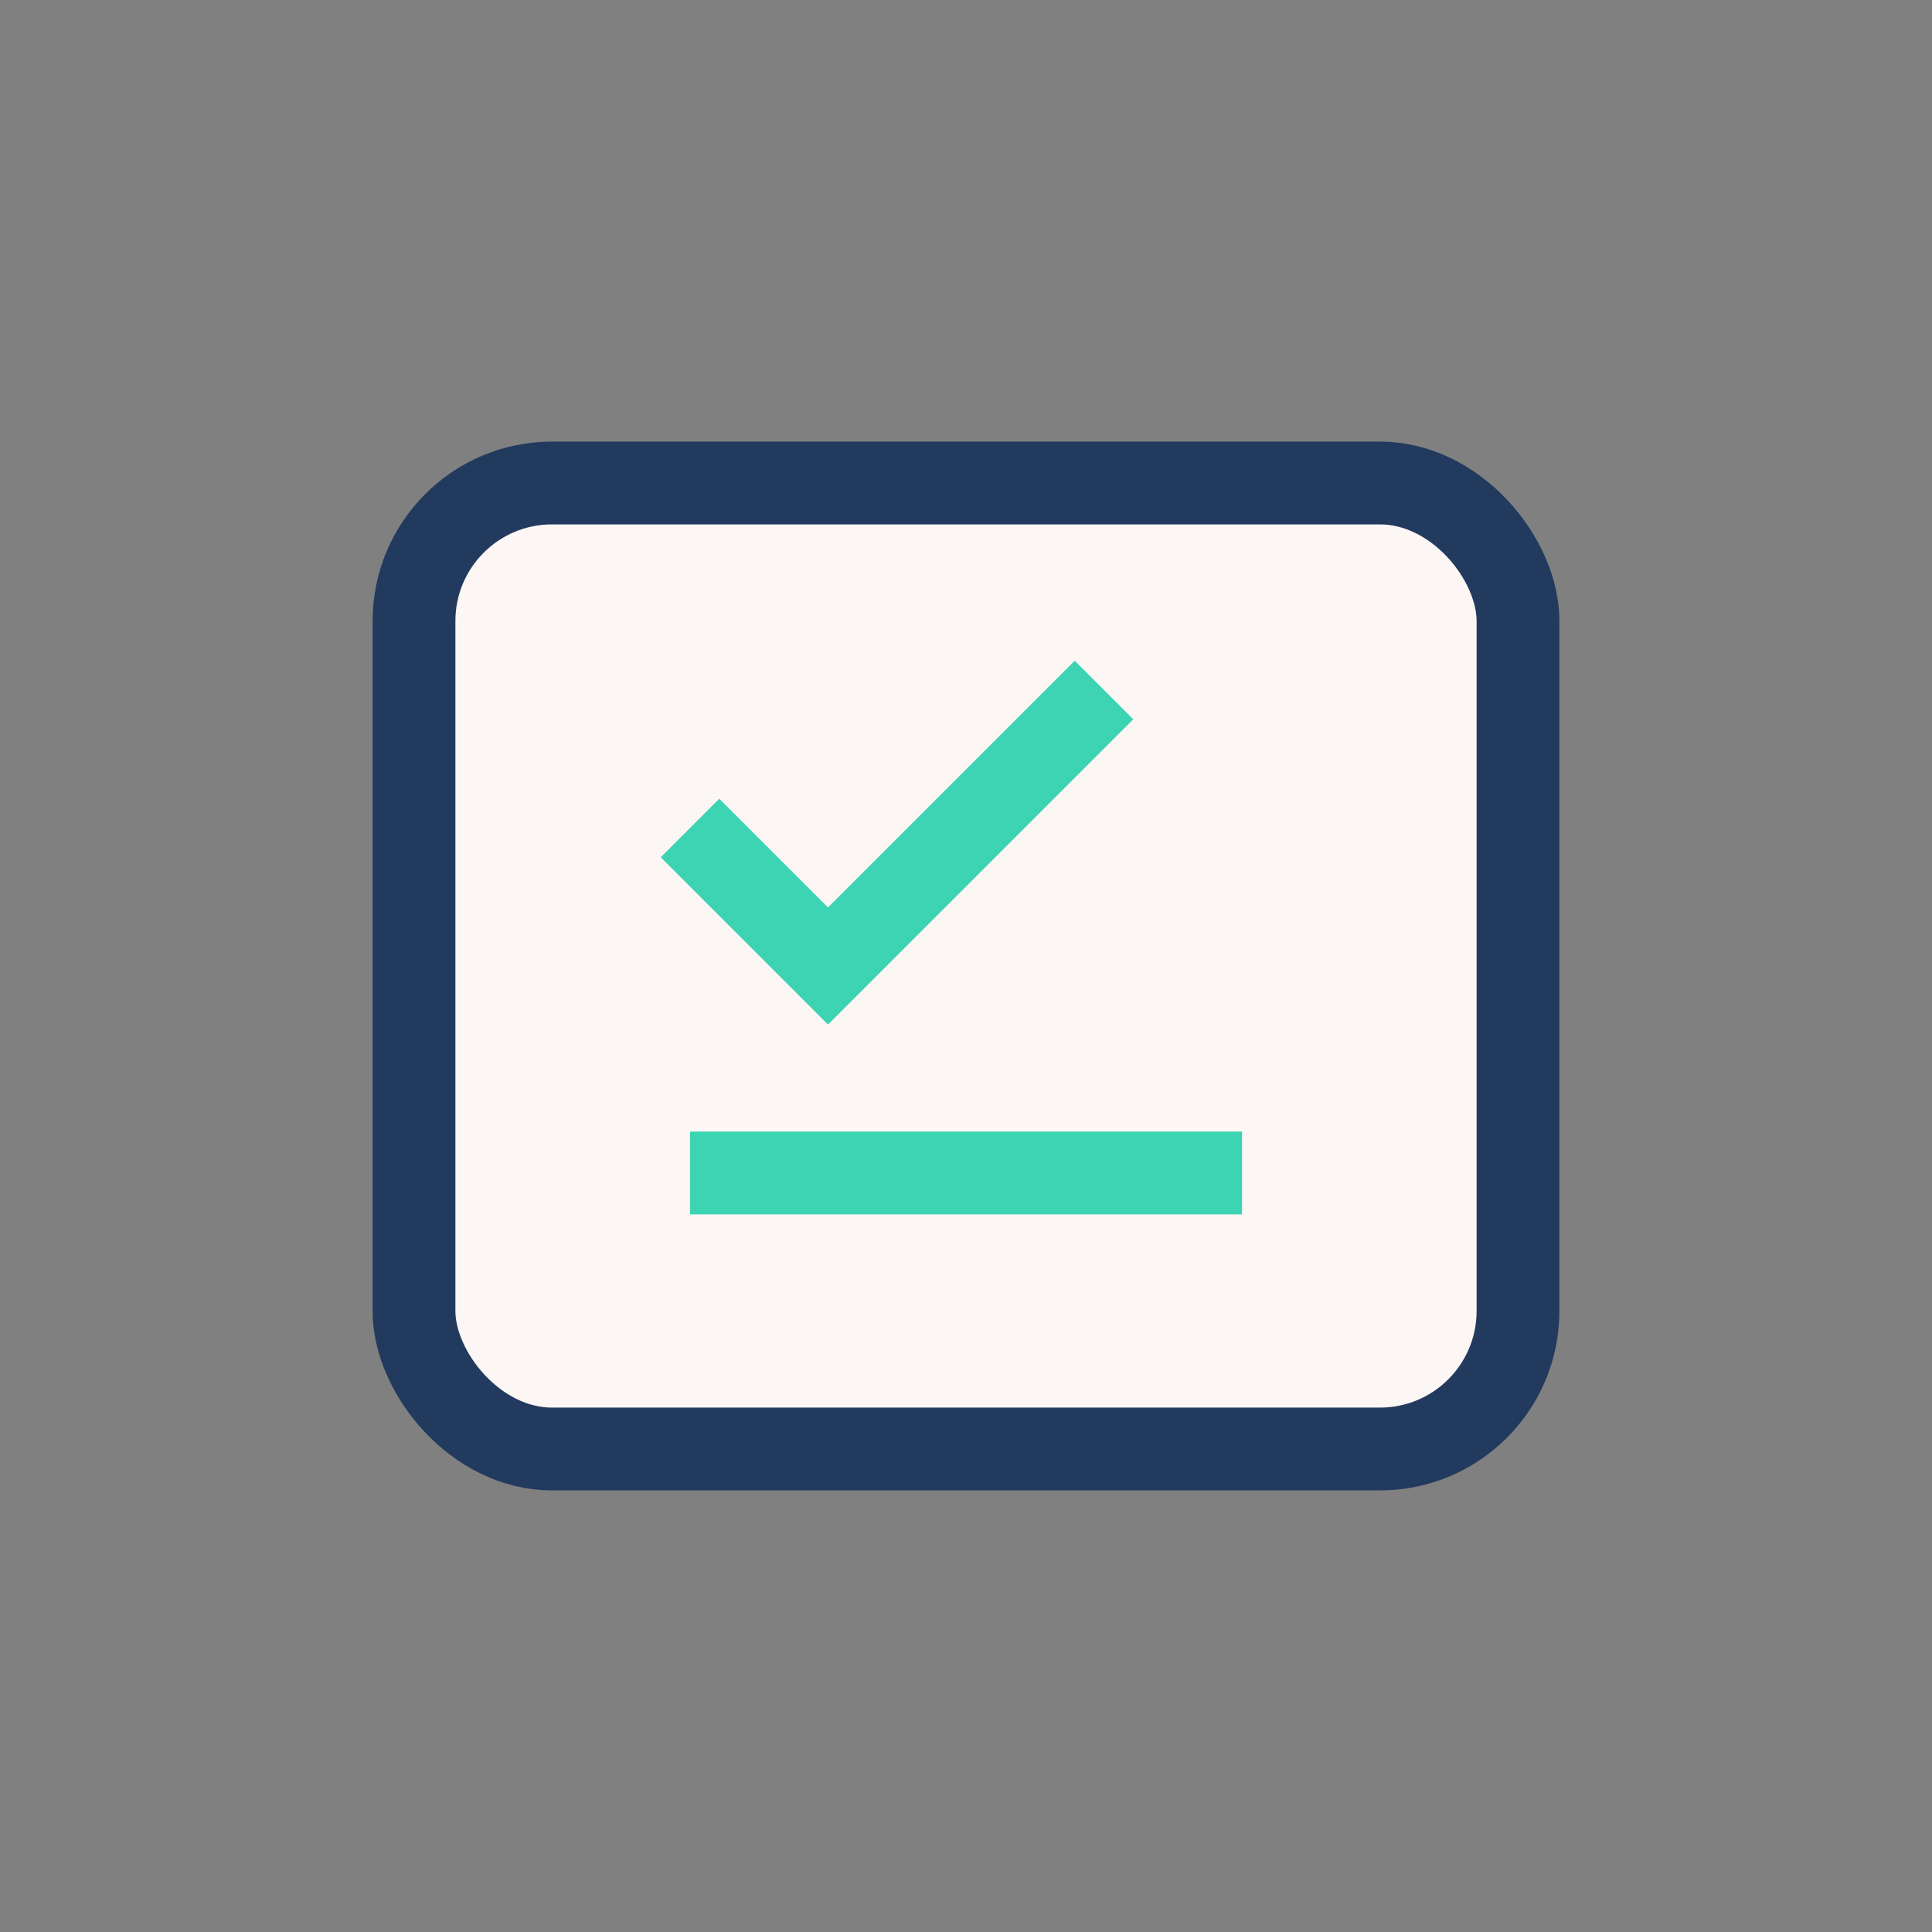 <?xml version="1.0" encoding="UTF-8"?>
<svg xmlns="http://www.w3.org/2000/svg" width="28" height="28" viewBox="0 0 28 28"><rect x="0" y="0" width="28" height="28" fill="#808080" stroke="none"/><rect x="6" y="7" width="16" height="14" rx="2" fill="#FCF6F5" stroke="#223A5E" stroke-width="1.2"/><path d="M10 12l2 2 4-4M10 17h8" stroke="#3CD4B2" stroke-width="1.2" fill="none"/></svg>